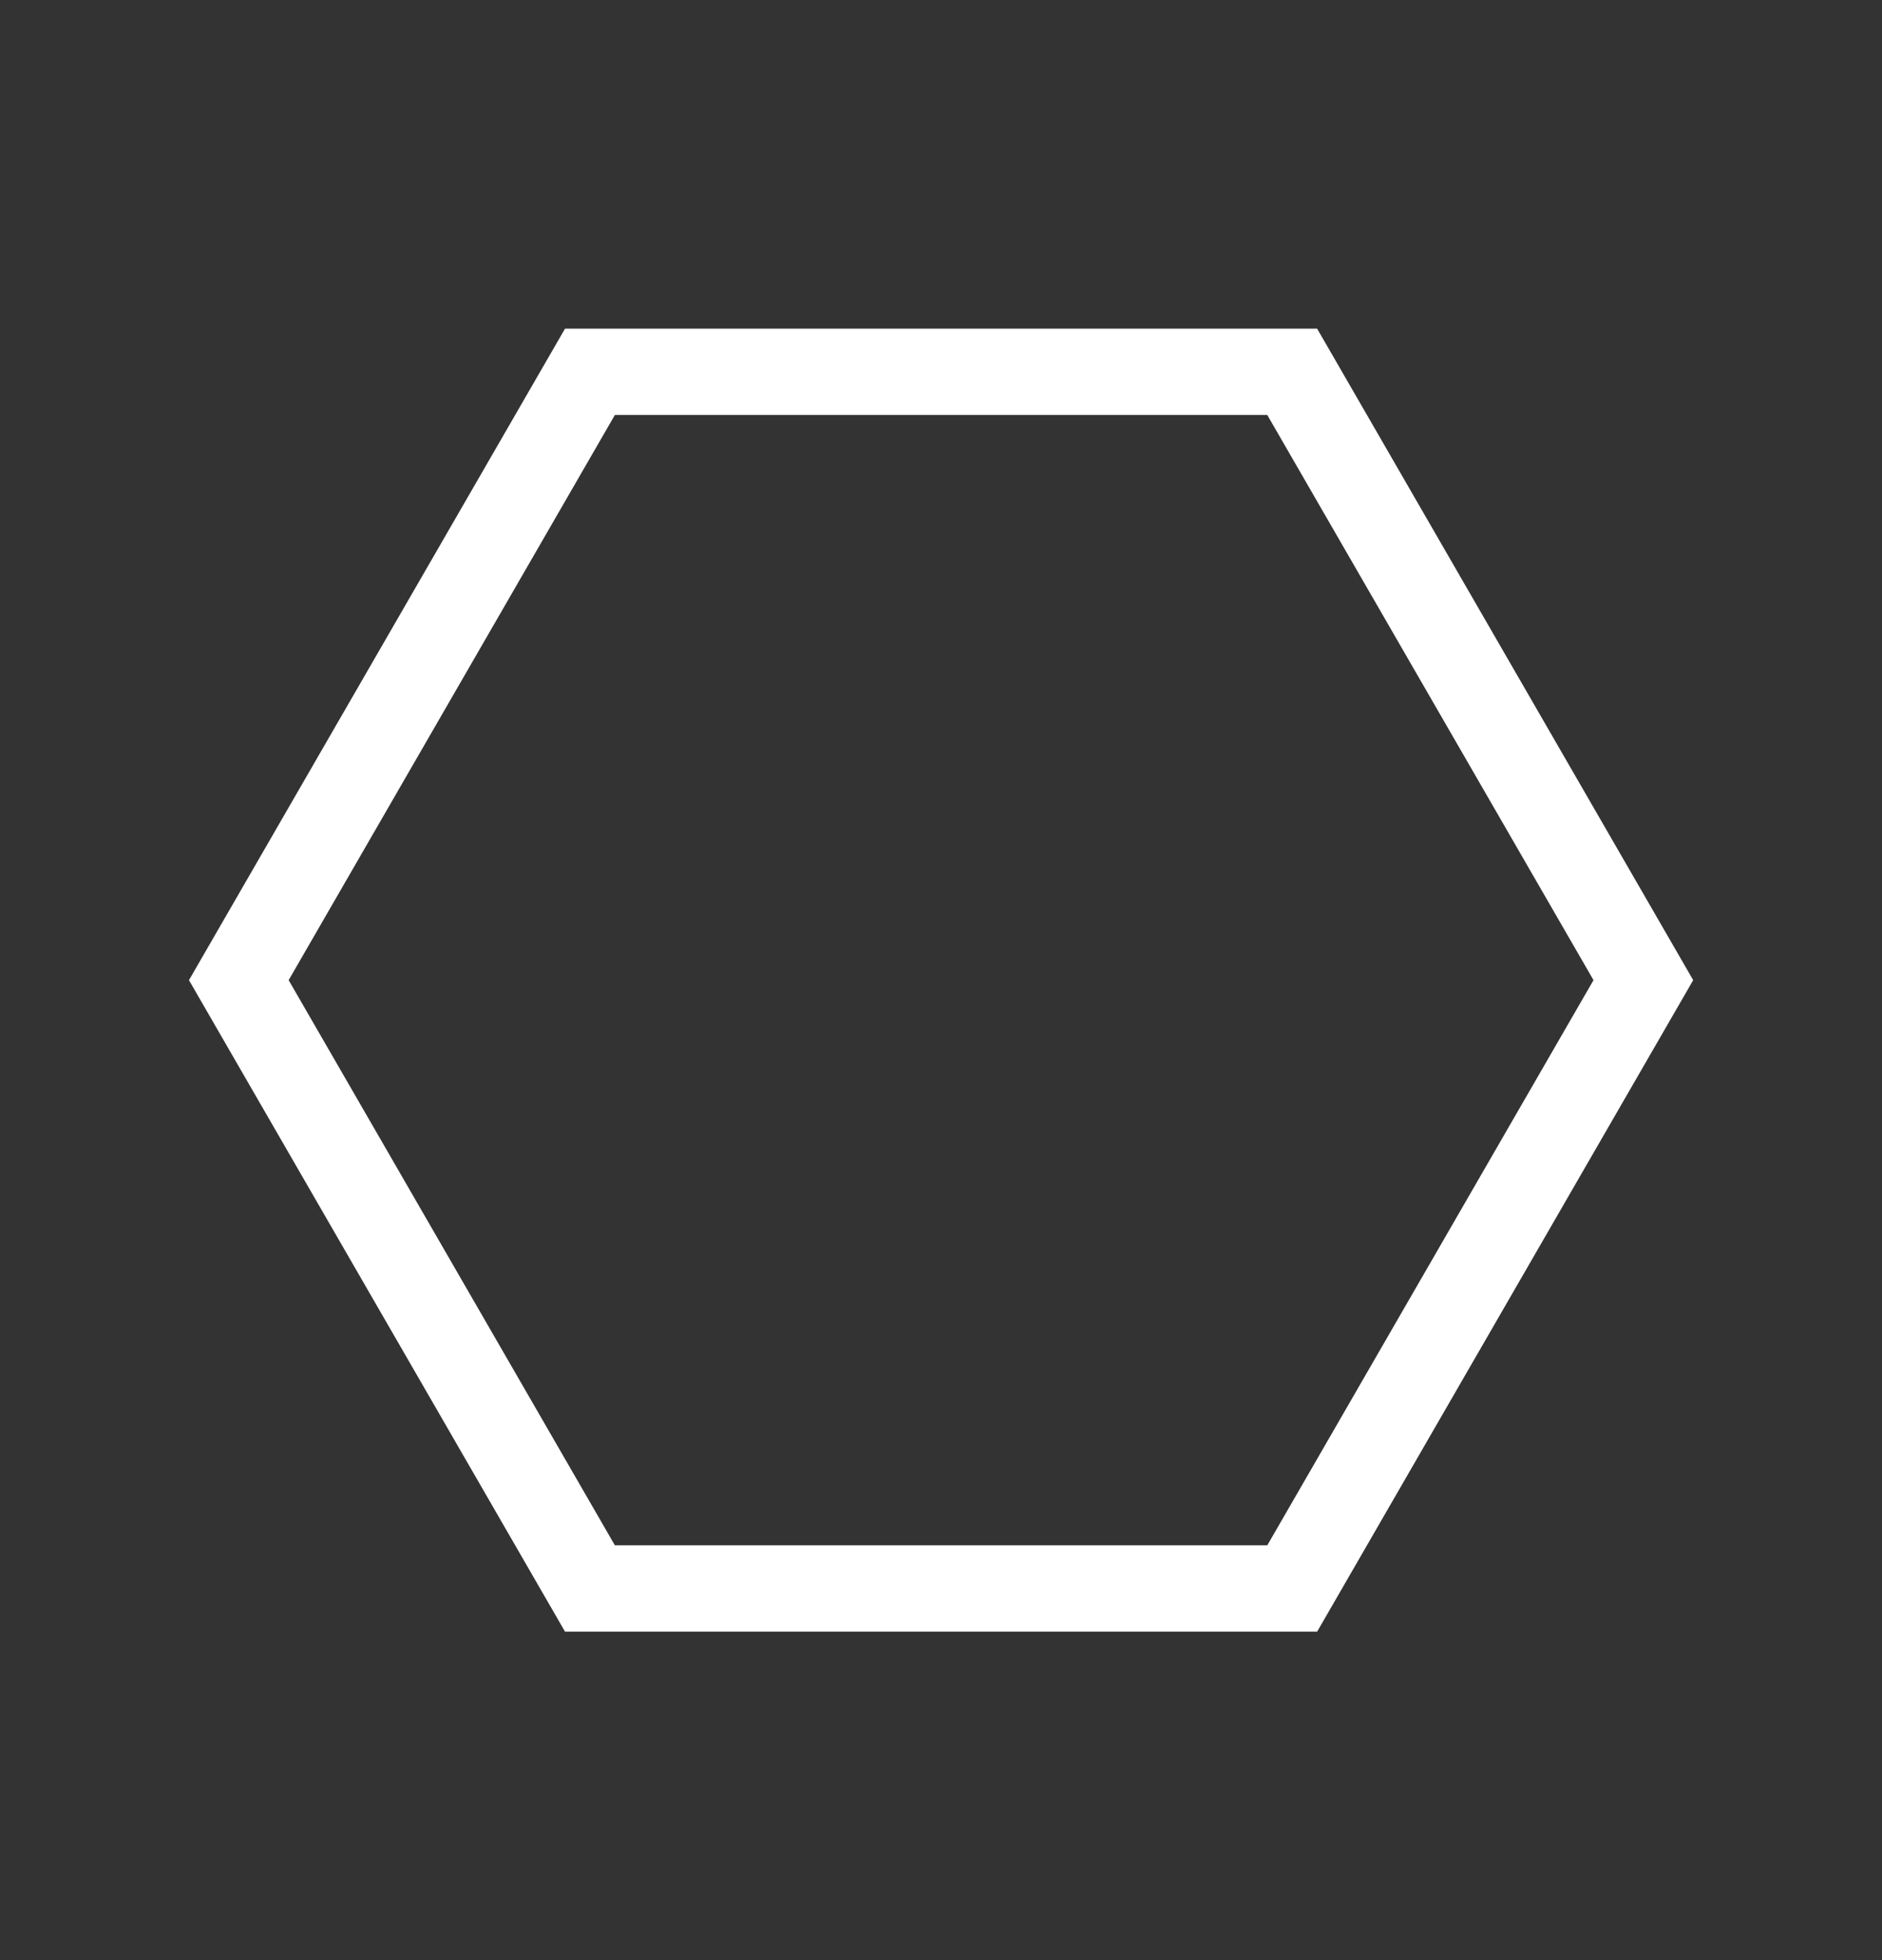 <?xml version="1.0" encoding="UTF-8"?> <svg xmlns="http://www.w3.org/2000/svg" width="436" height="454" viewBox="0 0 436 454" fill="none"><rect x="0" y="0" width="436" height="454" fill="#333333" stroke="none"/> <path d="M55.324 227.018L136.671 86.121L299.365 86.121L380.712 227.018L299.365 367.916L136.671 367.916L55.324 227.018Z" stroke="white" stroke-width="20"></path> </svg> 